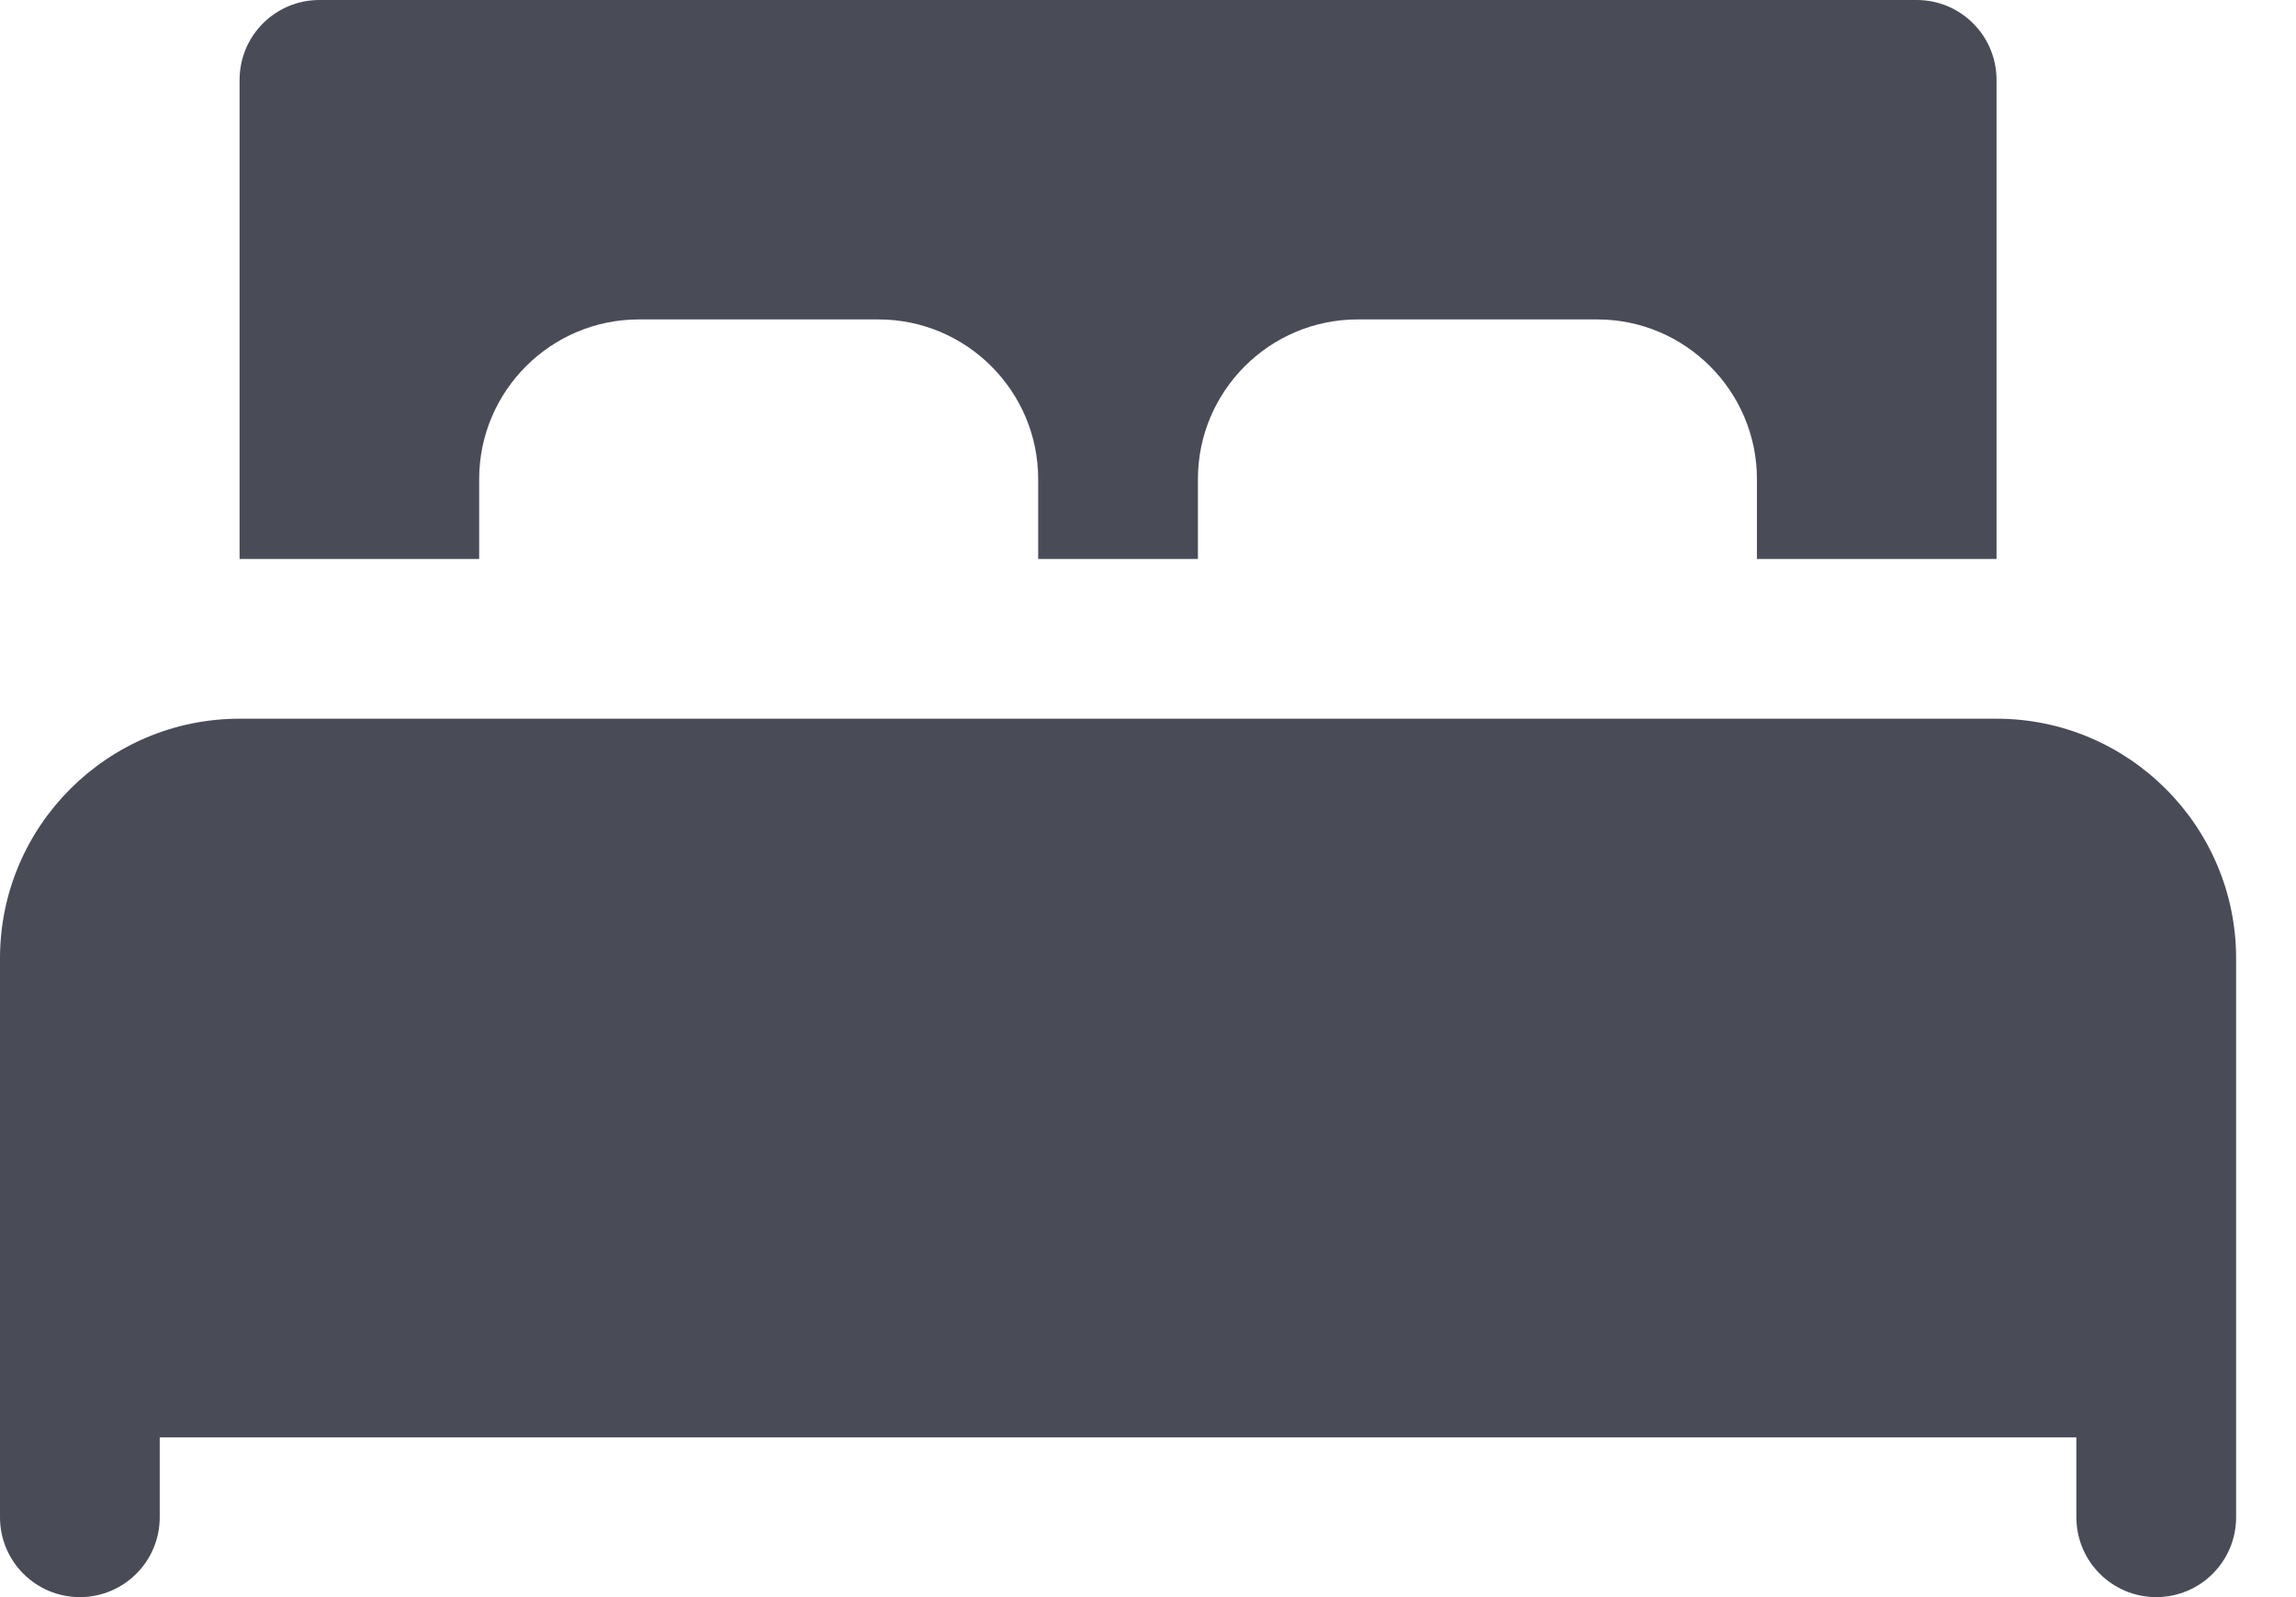 <?xml version="1.0" encoding="UTF-8"?>
<svg width="23px" height="16px" viewBox="0 0 23 16" version="1.1" xmlns="http://www.w3.org/2000/svg" xmlns:xlink="http://www.w3.org/1999/xlink">
    <title>009-bed</title>
    <g id="Page-1" stroke="none" stroke-width="1" fill="none" fill-rule="evenodd">
        <g id="Detay-Fiyat" transform="translate(-742, -1833)" fill="#494B57" fill-rule="nonzero">
            <g id="009-bed" transform="translate(742, 1833)">
                <path d="M22.4,9.6 L22.4,15.2 C22.4,15.642 22.042,16 21.6,16 C21.158,16 20.8,15.642 20.8,15.2 L20.8,14.4 L1.6,14.4 L1.6,15.2 C1.6,15.642 1.242,16 0.8,16 C0.358,16 0,15.642 0,15.2 L0,9.6 C0,8.277 1.077,7.2 2.4,7.2 L20,7.2 C21.323,7.2 22.4,8.277 22.4,9.6 Z" id="XMLID_175_"></path>
                <path d="M2.4,5.6 L2.4,0.8 C2.4,0.358 2.758,0 3.2,0 L19.2,0 C19.642,0 20,0.358 20,0.8 L20,5.6 L17.6,5.6 L17.6,4.8 C17.6,3.918 16.882,3.2 16,3.2 L13.6,3.2 C12.718,3.2 12,3.918 12,4.8 L12,5.6 L10.4,5.6 L10.4,4.8 C10.4,3.918 9.682,3.2 8.8,3.2 L6.4,3.2 C5.518,3.2 4.8,3.918 4.8,4.8 L4.8,5.6 L2.4,5.6 Z" id="XMLID_178_"></path>
            </g>
        </g>
    </g>
</svg>